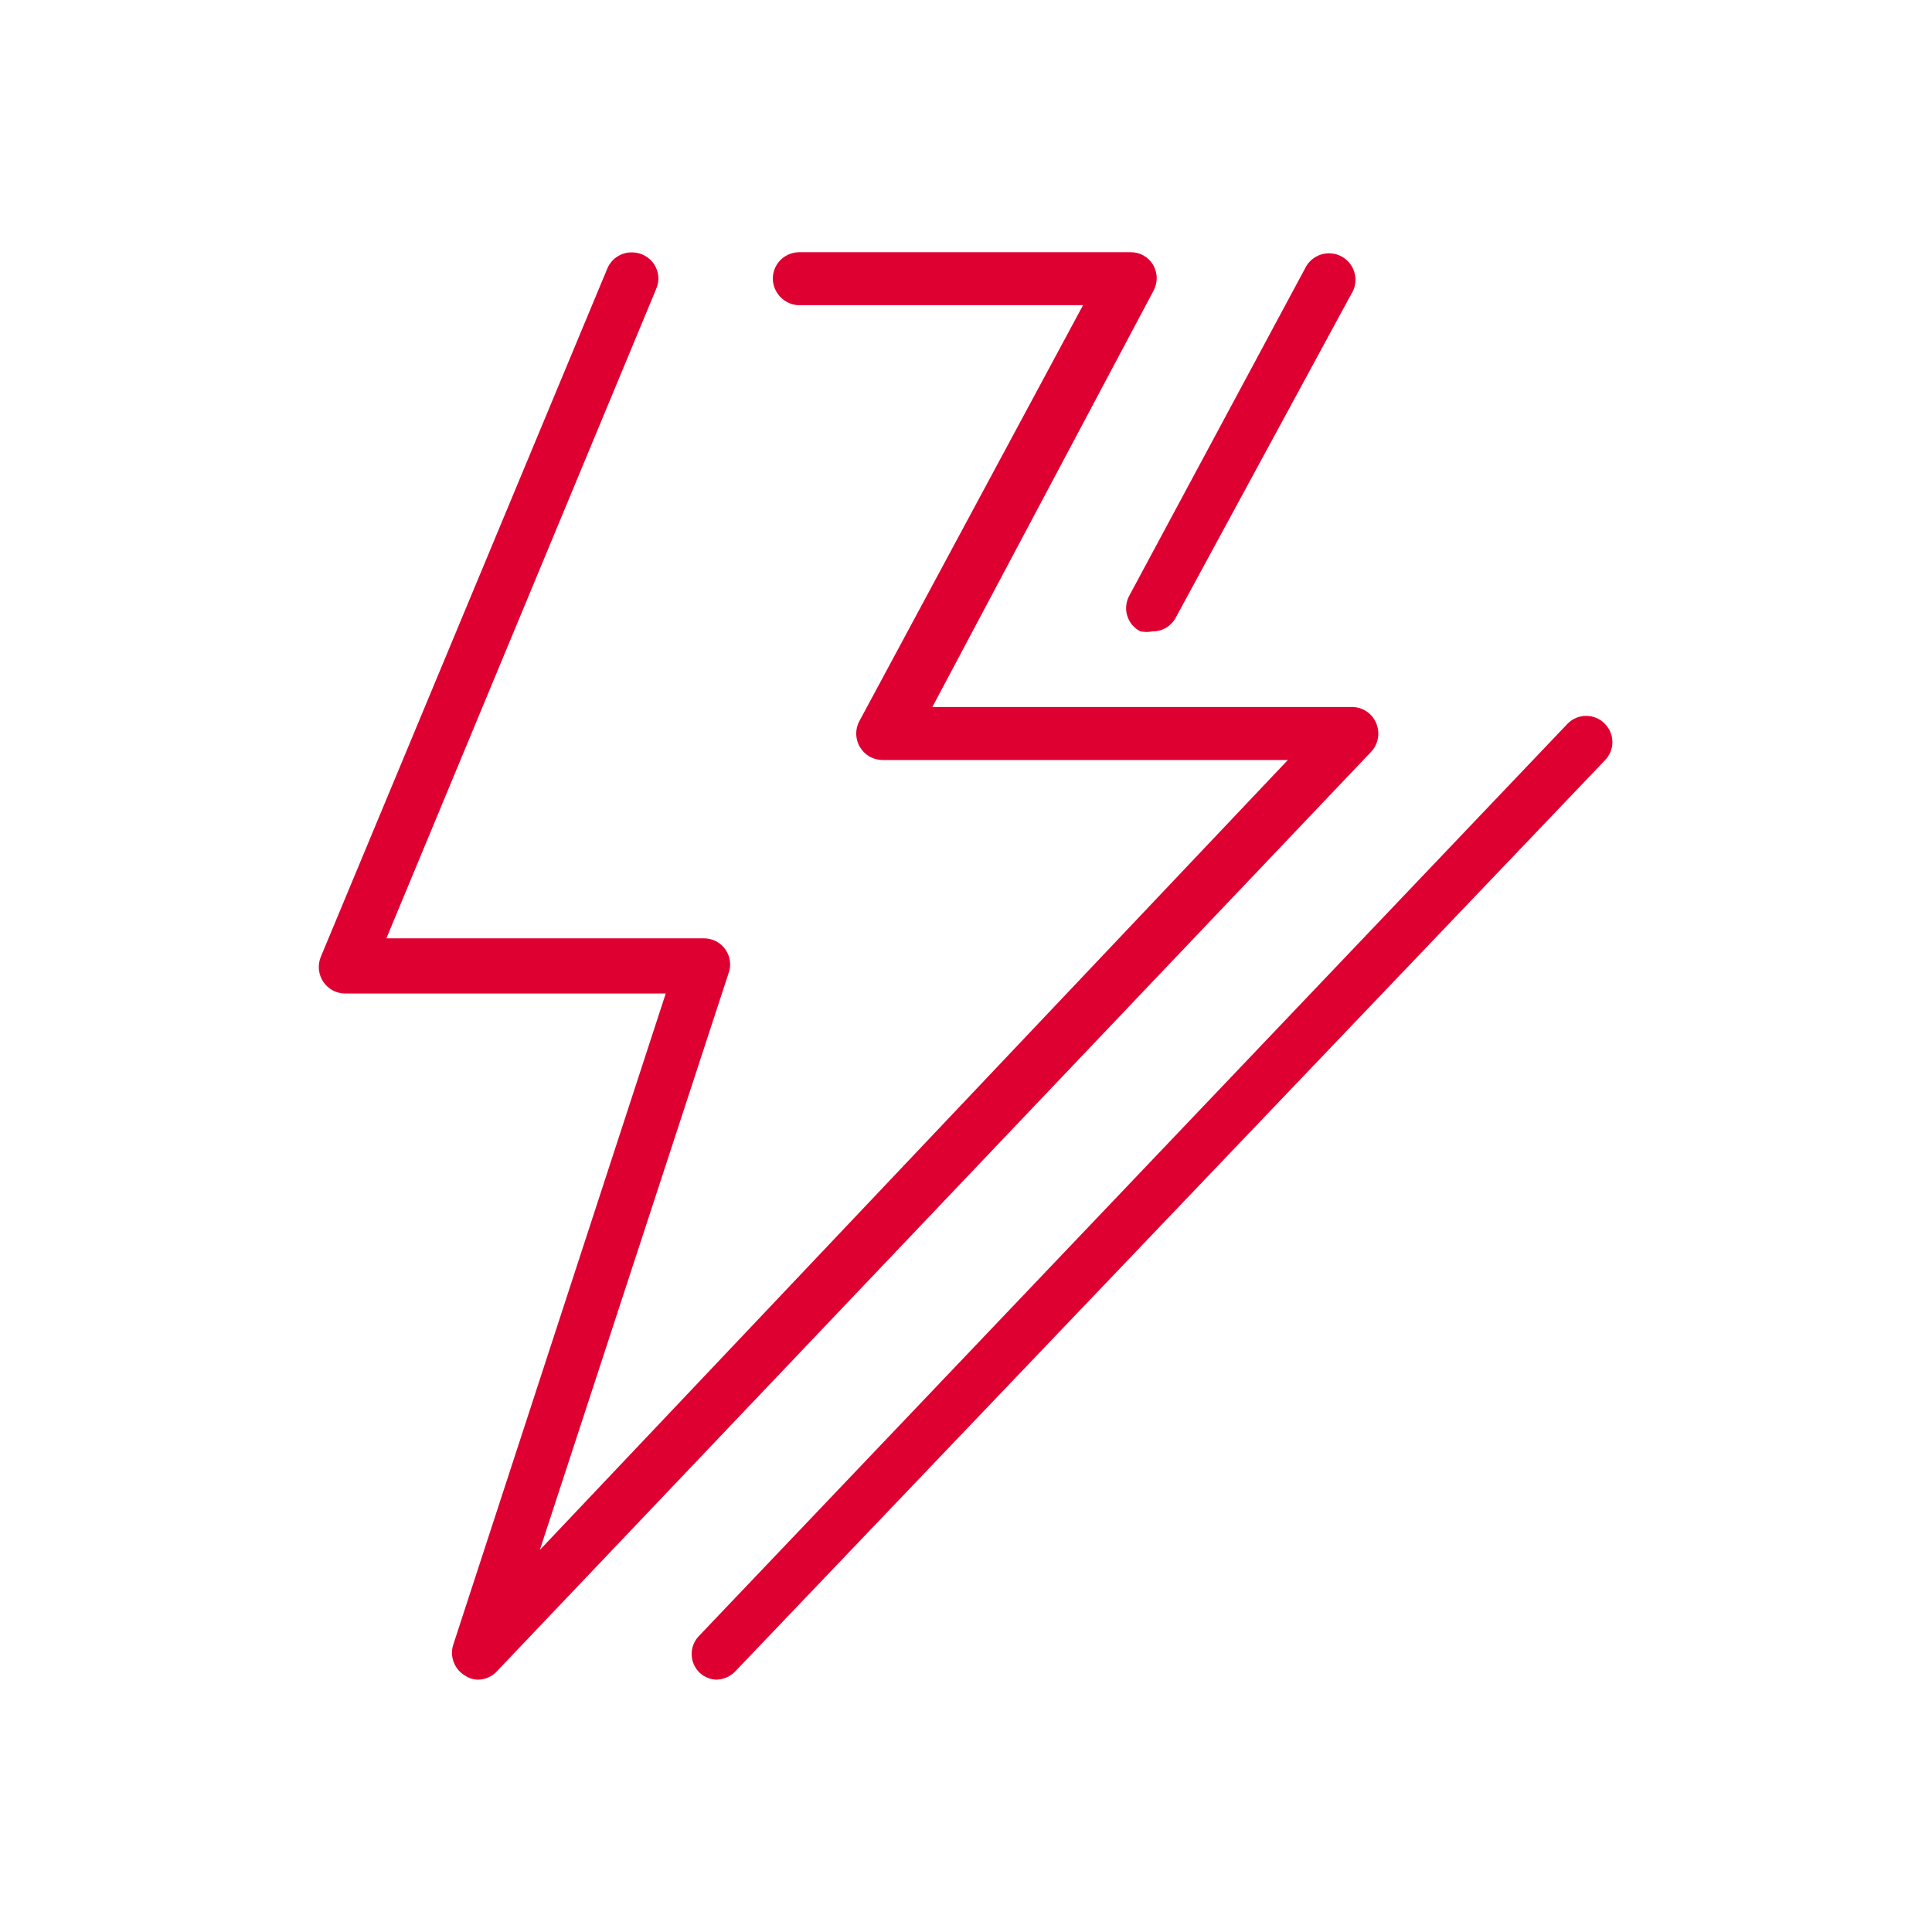 <svg width="24" height="24" viewBox="0 0 24 24" fill="none" xmlns="http://www.w3.org/2000/svg">
<path d="M5.945 20.865C5.887 20.866 5.829 20.85 5.781 20.817C5.715 20.78 5.665 20.722 5.638 20.652C5.61 20.582 5.607 20.505 5.63 20.433L8.27 12.342H4.293C4.238 12.342 4.185 12.33 4.137 12.305C4.089 12.28 4.048 12.243 4.017 12.198C3.987 12.153 3.968 12.102 3.962 12.048C3.956 11.994 3.964 11.94 3.984 11.889L7.543 3.339C7.559 3.298 7.584 3.262 7.614 3.231C7.645 3.2 7.682 3.176 7.722 3.159C7.762 3.143 7.805 3.134 7.848 3.135C7.892 3.135 7.935 3.143 7.975 3.16C8.015 3.176 8.051 3.2 8.082 3.23C8.113 3.26 8.137 3.296 8.153 3.335C8.17 3.375 8.179 3.417 8.179 3.46C8.178 3.503 8.17 3.546 8.153 3.585L4.8 11.656H8.743C8.795 11.656 8.847 11.668 8.894 11.692C8.94 11.716 8.98 11.751 9.01 11.793C9.04 11.836 9.06 11.884 9.067 11.936C9.074 11.987 9.069 12.039 9.051 12.088L6.706 19.254L15.998 9.441H10.971C10.914 9.442 10.857 9.428 10.806 9.401C10.756 9.373 10.714 9.332 10.684 9.283C10.654 9.234 10.638 9.177 10.636 9.12C10.635 9.062 10.649 9.005 10.677 8.955L13.454 3.791H9.909C9.825 3.784 9.748 3.747 9.691 3.686C9.634 3.625 9.601 3.545 9.6 3.462C9.6 3.375 9.635 3.291 9.696 3.229C9.758 3.168 9.842 3.133 9.929 3.133H14.043C14.1 3.132 14.156 3.146 14.205 3.174C14.255 3.202 14.296 3.242 14.325 3.291C14.353 3.341 14.369 3.397 14.369 3.455C14.369 3.513 14.353 3.57 14.325 3.62L11.582 8.783H16.793C16.858 8.782 16.921 8.801 16.974 8.836C17.028 8.872 17.07 8.922 17.095 8.982C17.12 9.041 17.128 9.106 17.117 9.17C17.106 9.233 17.077 9.292 17.033 9.339L6.171 20.763C6.141 20.796 6.104 20.822 6.062 20.839C6.021 20.857 5.976 20.866 5.931 20.865" fill="#DF0032"/>
<path d="M8.914 20.865C8.873 20.866 8.831 20.859 8.792 20.843C8.753 20.828 8.718 20.805 8.688 20.776C8.658 20.746 8.633 20.71 8.617 20.671C8.6 20.632 8.592 20.589 8.592 20.547C8.592 20.504 8.6 20.461 8.617 20.422C8.633 20.383 8.658 20.347 8.688 20.317L19.474 8.989C19.504 8.958 19.54 8.934 19.579 8.918C19.619 8.901 19.661 8.893 19.704 8.893C19.747 8.893 19.789 8.901 19.829 8.918C19.868 8.934 19.904 8.958 19.934 8.989C19.964 9.019 19.988 9.055 20.005 9.094C20.021 9.133 20.03 9.176 20.03 9.219C20.03 9.261 20.021 9.304 20.005 9.343C19.988 9.382 19.964 9.418 19.934 9.448L9.134 20.762C9.103 20.795 9.065 20.821 9.024 20.838C8.983 20.856 8.939 20.865 8.894 20.865" fill="#DF0032"/>
<path d="M14.318 7.843C14.268 7.853 14.217 7.853 14.167 7.843C14.128 7.824 14.093 7.796 14.065 7.763C14.037 7.73 14.016 7.691 14.003 7.649C13.99 7.608 13.986 7.564 13.991 7.521C13.995 7.477 14.008 7.435 14.03 7.397L16.21 3.338C16.229 3.297 16.256 3.26 16.29 3.23C16.324 3.2 16.363 3.177 16.406 3.163C16.449 3.149 16.494 3.144 16.539 3.148C16.584 3.152 16.628 3.165 16.667 3.187C16.707 3.209 16.742 3.238 16.769 3.274C16.797 3.31 16.817 3.351 16.828 3.394C16.839 3.438 16.841 3.484 16.834 3.528C16.827 3.573 16.811 3.615 16.786 3.653L14.606 7.672C14.578 7.724 14.537 7.767 14.486 7.798C14.435 7.828 14.377 7.844 14.318 7.843" fill="#DF0032"/>
</svg>
